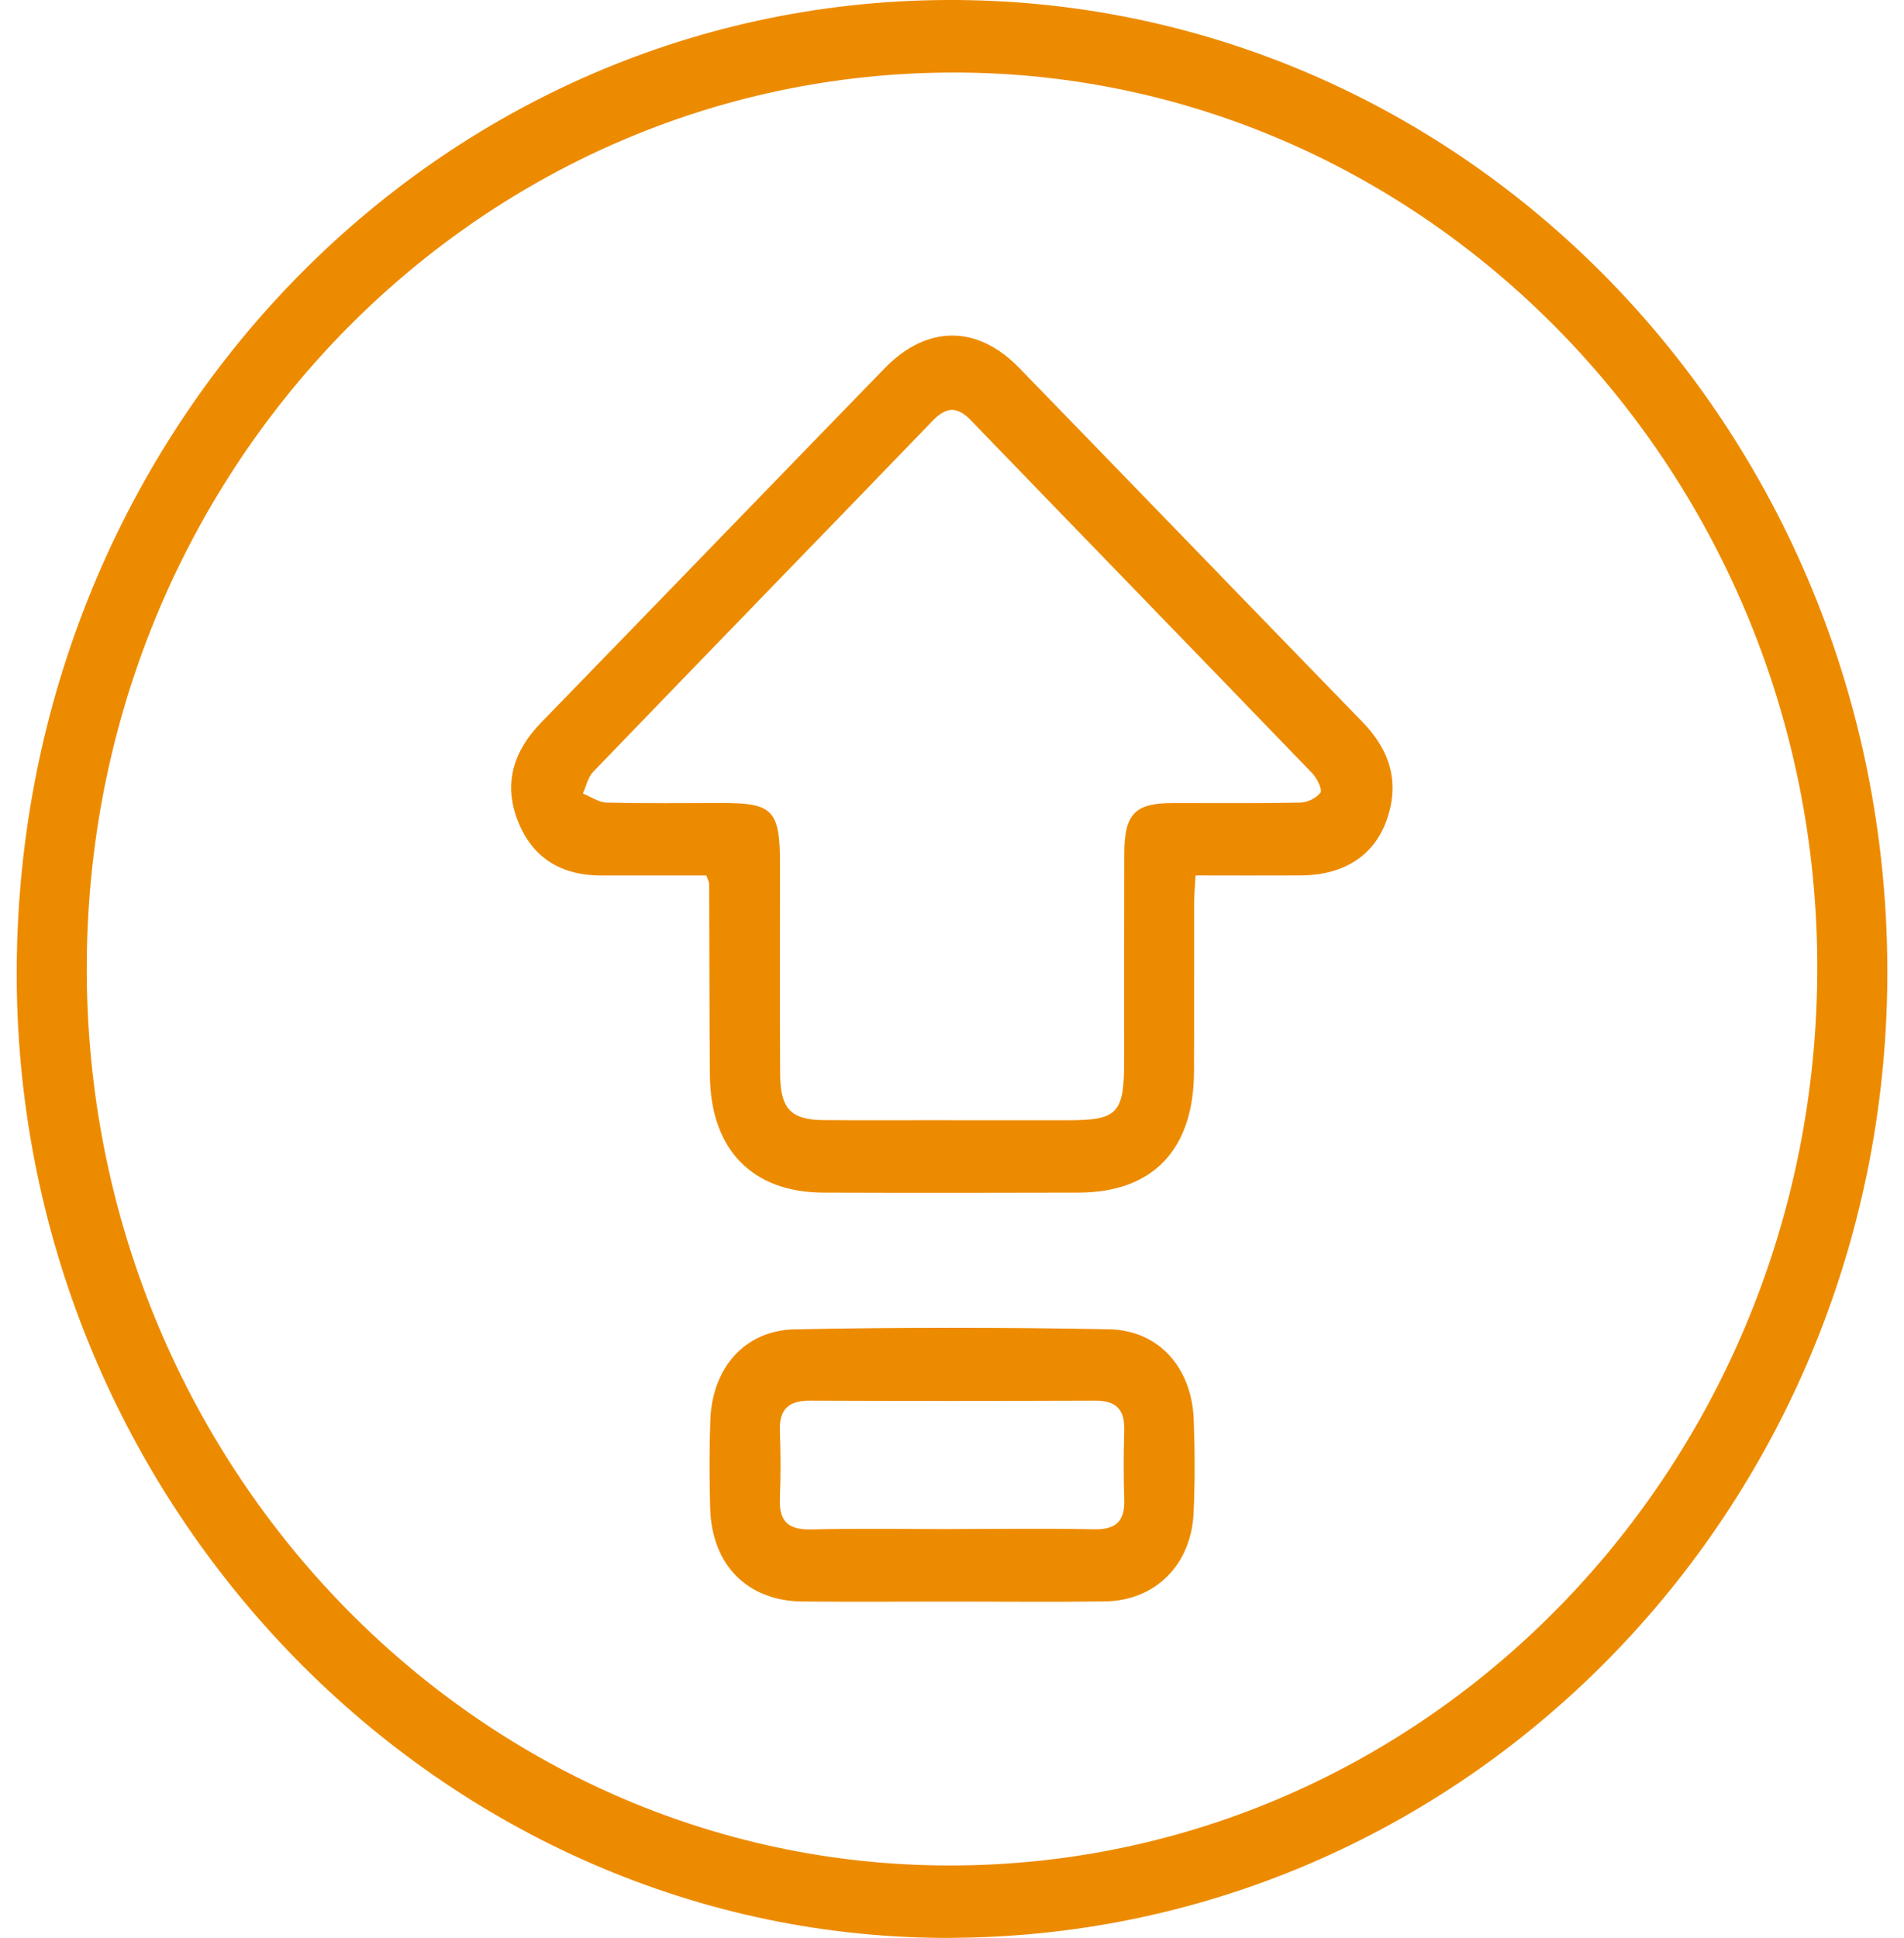 <svg xmlns="http://www.w3.org/2000/svg" width="57" height="58" viewBox="0 0 57 58" fill="none"><path d="M28.52 58C13.273 58.091 0.599 45.123 0.501 29.332C0.401 13.182 12.835 0.074 28.328 -0C43.818 -0.075 56.403 12.84 56.501 28.906C56.599 44.901 44.09 57.907 28.52 57.998V58ZM2.597 29.009C2.605 43.786 14.207 55.833 28.432 55.833C42.774 55.833 54.388 43.828 54.404 28.986C54.42 14.242 42.79 2.173 28.564 2.171C14.207 2.167 2.589 14.176 2.597 29.009Z" fill="#ED8B00"></path><path d="M21.15 26.204C20.094 26.204 19.048 26.204 18.002 26.204C16.843 26.204 15.955 25.711 15.509 24.588C15.061 23.46 15.369 22.48 16.195 21.631C19.628 18.1 23.049 14.557 26.481 11.025C27.745 9.723 29.25 9.715 30.508 11.008C33.941 14.539 37.361 18.084 40.794 21.614C41.616 22.462 41.918 23.429 41.502 24.573C41.118 25.628 40.206 26.195 38.941 26.202C37.921 26.208 36.899 26.202 35.791 26.202C35.775 26.508 35.749 26.778 35.749 27.049C35.745 28.727 35.753 30.408 35.745 32.086C35.733 34.413 34.511 35.689 32.286 35.695C29.742 35.702 27.199 35.704 24.655 35.695C22.517 35.689 21.272 34.404 21.252 32.185C21.236 30.275 21.238 28.363 21.23 26.452C21.23 26.405 21.2 26.357 21.146 26.204H21.15ZM28.47 33.528C29.642 33.528 30.814 33.528 31.988 33.528C33.456 33.528 33.654 33.319 33.654 31.763C33.654 29.695 33.651 27.627 33.657 25.561C33.66 24.356 33.971 24.037 35.115 24.034C36.387 24.032 37.659 24.047 38.931 24.02C39.142 24.016 39.41 23.885 39.532 23.72C39.592 23.637 39.43 23.293 39.289 23.148C35.887 19.619 32.47 16.105 29.064 12.579C28.658 12.158 28.33 12.17 27.927 12.587C24.541 16.095 21.14 19.59 17.756 23.102C17.6 23.264 17.55 23.531 17.45 23.75C17.688 23.844 17.922 24.014 18.162 24.02C19.308 24.049 20.456 24.032 21.604 24.032C23.149 24.032 23.351 24.248 23.351 25.883C23.351 27.975 23.343 30.07 23.355 32.163C23.361 33.186 23.683 33.516 24.653 33.524C25.925 33.534 27.197 33.526 28.47 33.526V33.528Z" fill="#ED8B00"></path><path d="M28.434 47.934C26.963 47.934 25.493 47.945 24.023 47.932C22.378 47.918 21.308 46.842 21.26 45.141C21.236 44.265 21.234 43.384 21.264 42.508C21.318 40.952 22.288 39.819 23.783 39.787C26.921 39.723 30.062 39.725 33.202 39.785C34.697 39.814 35.681 40.941 35.737 42.491C35.771 43.419 35.775 44.352 35.733 45.278C35.663 46.84 34.583 47.911 33.07 47.93C31.526 47.949 29.98 47.934 28.436 47.934H28.434ZM28.482 45.763C29.904 45.763 31.326 45.742 32.748 45.771C33.379 45.784 33.681 45.558 33.657 44.88C33.633 44.184 33.636 43.484 33.657 42.788C33.672 42.149 33.373 41.919 32.786 41.922C29.942 41.932 27.099 41.934 24.255 41.922C23.635 41.919 23.321 42.151 23.347 42.829C23.371 43.5 23.375 44.174 23.347 44.845C23.315 45.564 23.629 45.792 24.293 45.775C25.689 45.742 27.087 45.765 28.484 45.765L28.482 45.763Z" fill="#ED8B00"></path></svg>